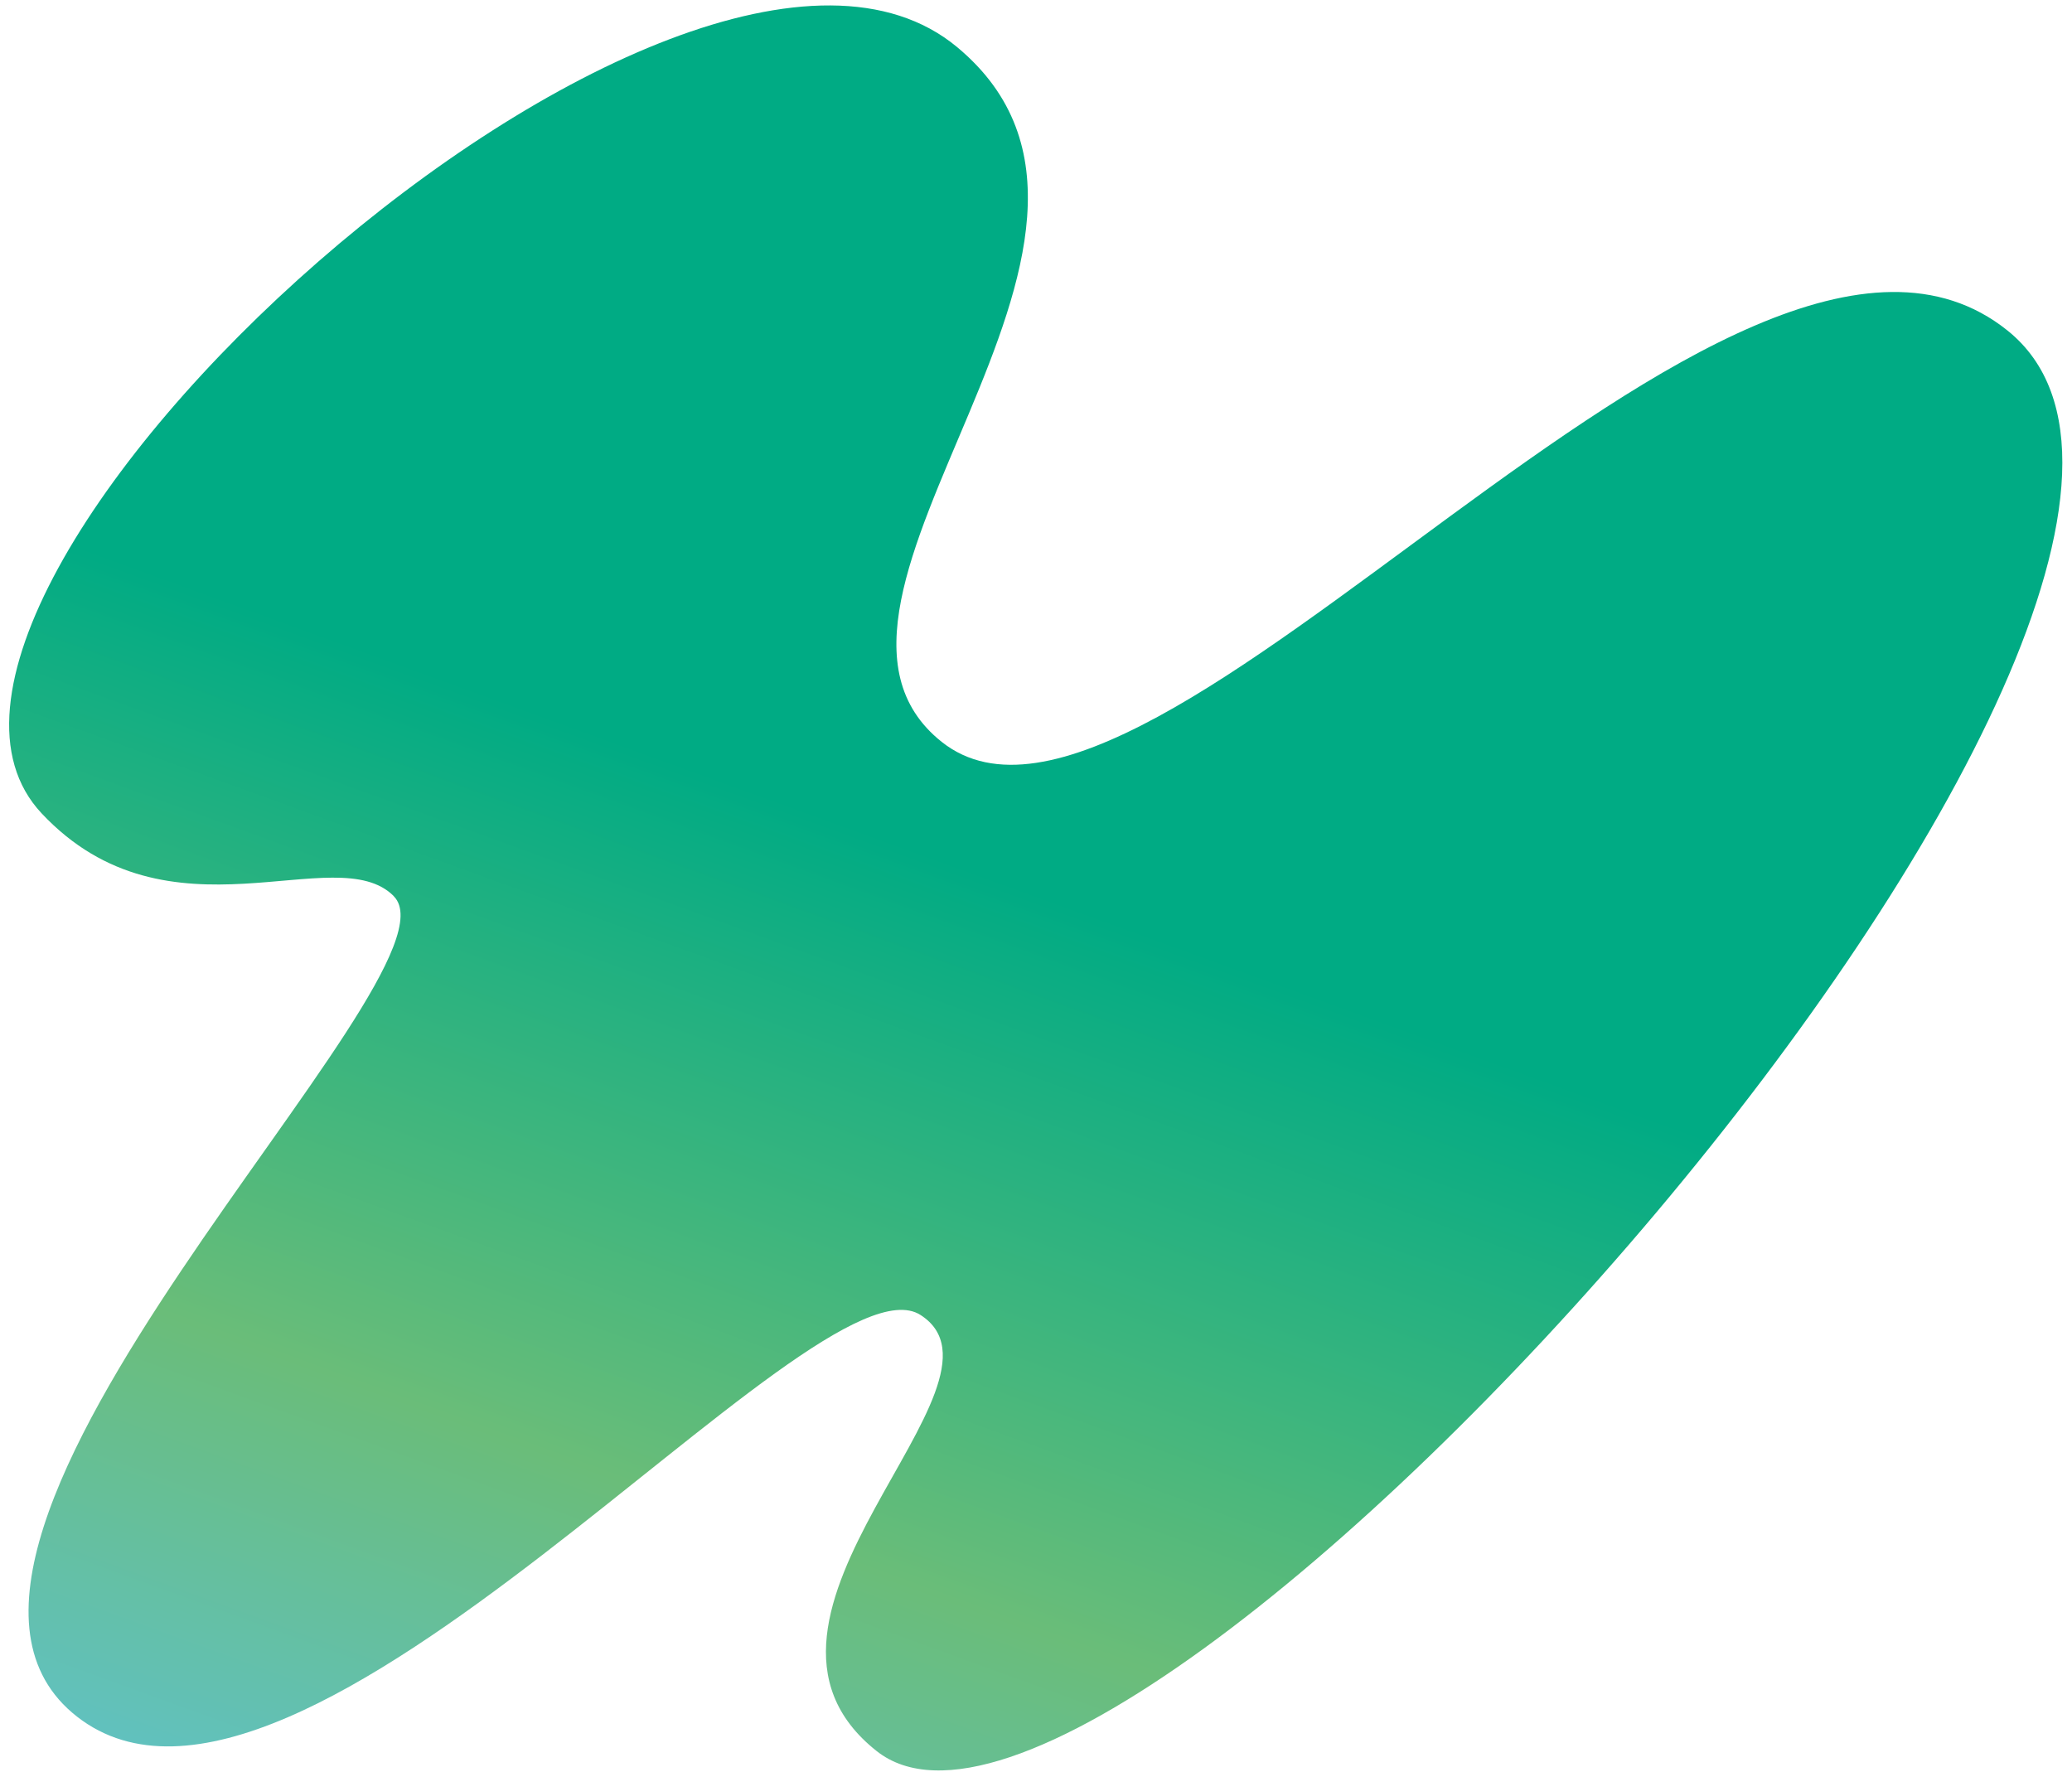 <svg width="200" height="171" viewBox="0 0 200 171" fill="none" xmlns="http://www.w3.org/2000/svg">
<path d="M38.02 86.51C32.46 80.85 16.32 91.61 4.02 78.51C-16.08 57.1 65.91 -17.48 92.39 4.55C114.72 23.13 73.6 57.86 90.9 71.61C111.04 87.62 167.37 10.73 193.77 31.9C225.05 56.99 108.6 187.99 84.62 169.02C68.219 156.05 99.139 133.54 88.859 126.93C78.579 120.32 28.87 182.42 7.44 165.7C-13.98 148.98 45.43 94.07 38.02 86.52V86.51Z" fill="url(#paint0_linear_44_784)"/>
<defs>
<linearGradient id="paint0_linear_44_784" x1="54.56" y1="183.54" x2="119.89" y2="4.05" gradientUnits="userSpaceOnUse">
<stop stop-color="#61C1BE"/>
<stop offset="0.21" stop-color="#6ABD79"/>
<stop offset="0.56" stop-color="#00AB84"/>
</linearGradient>
</defs>
</svg>
